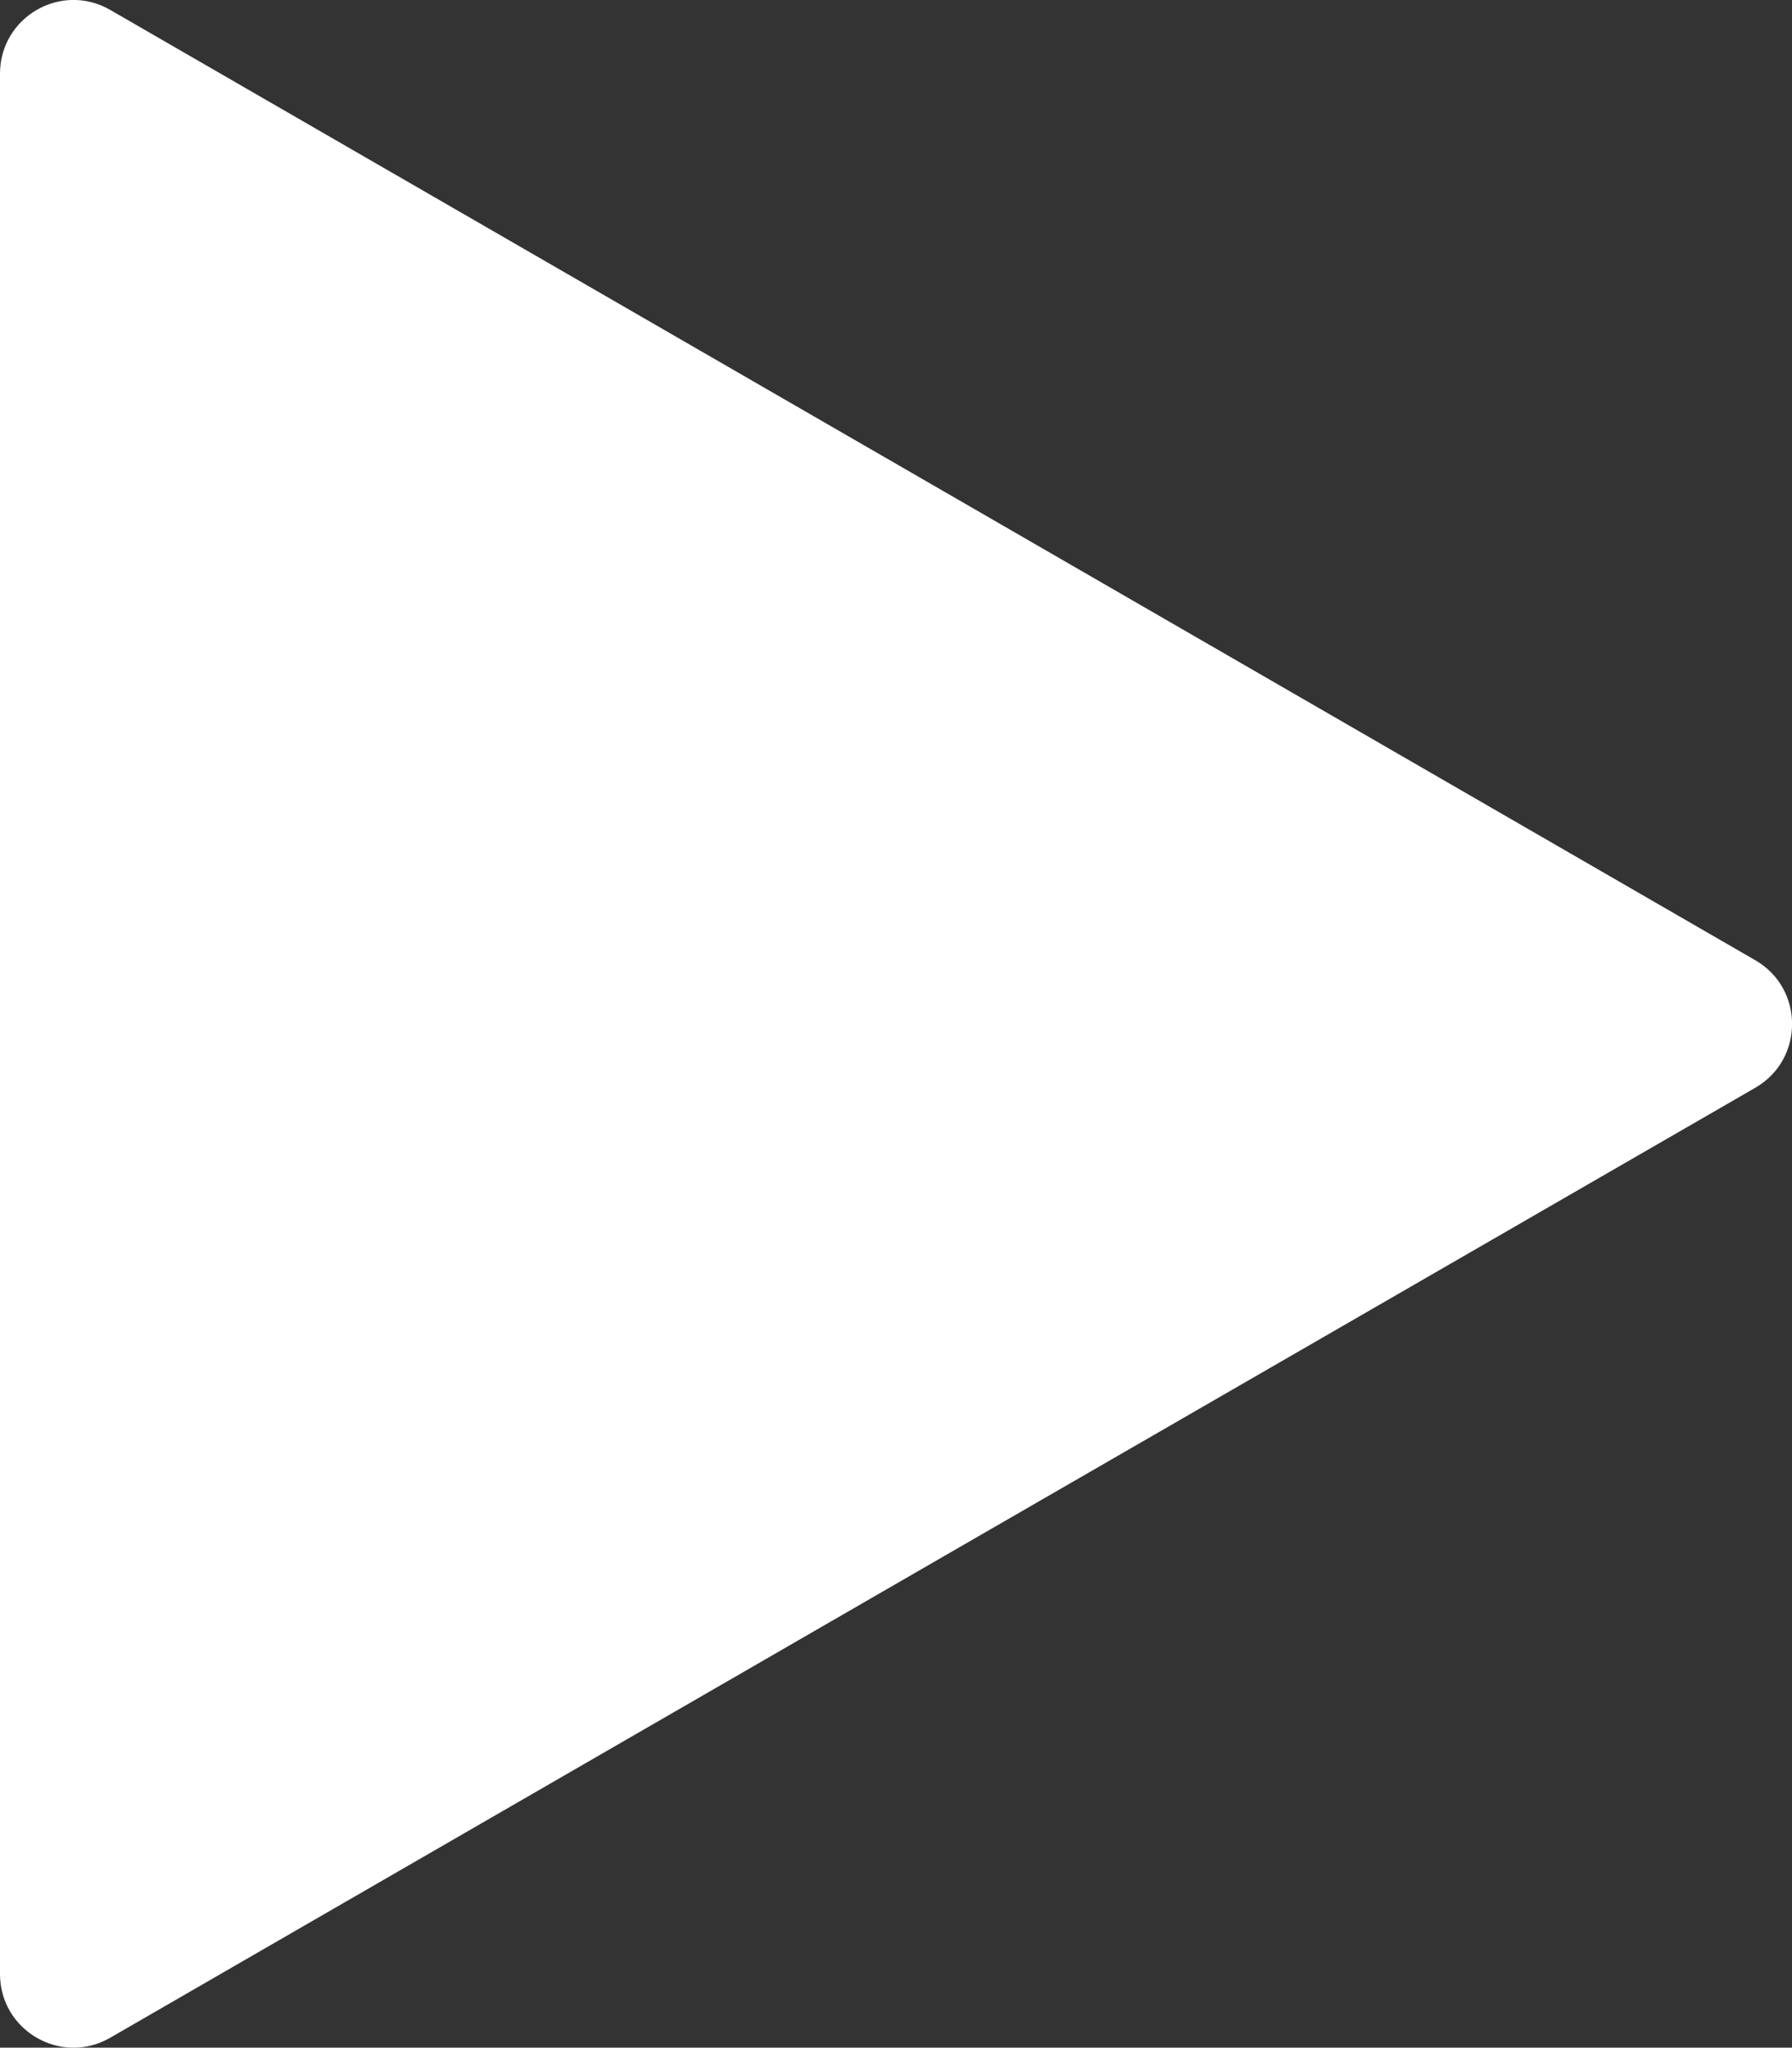 <?xml version="1.0" encoding="utf-8"?>
<!-- Generator: Adobe Illustrator 25.4.1, SVG Export Plug-In . SVG Version: 6.00 Build 0)  -->
<svg version="1.1" id="Layer_1" xmlns="http://www.w3.org/2000/svg" xmlns:xlink="http://www.w3.org/1999/xlink" x="0px" y="0px"
	 viewBox="0 0 52.53 60" style="enable-background:new 0 0 52.53 60;" xml:space="preserve">
<rect x="0" y="0" width="52.53" height="60" fill="#333333" stroke="none"/>
<style type="text/css">
	.st0{display:none;fill:#FFFFFF;stroke:#1D1D1B;stroke-width:5;stroke-linecap:round;stroke-linejoin:round;stroke-miterlimit:10;}
	.st1{display:none;}
	.st2{fill:#FFFFFF;}
	.st3{display:inline;fill:#FFFFFF;}
	.st4{display:none;fill:#1D1D1B;}
</style>
<polyline class="st0" points="11.41,20.81 29.93,39.33 48.59,20.67 "/>
<g class="st1">
	<polyline class="st2" points="11.41,20.81 29.93,39.33 48.59,20.67 	"/>
	<path class="st3" d="M29.93,41.83L29.93,41.83c-0.66,0-1.3-0.26-1.77-0.73L9.64,22.58c-0.98-0.98-0.98-2.56,0-3.54
		c0.98-0.98,2.56-0.98,3.54,0l16.75,16.75L46.82,18.9c0.98-0.98,2.56-0.98,3.54,0c0.98,0.98,0.98,2.56,0,3.54L31.7,41.1
		C31.23,41.57,30.59,41.83,29.93,41.83z"/>
</g>
<path class="st4" d="M51.46,28.14c1.43,0.83,1.43,2.9,0,3.73L27.34,45.79L3.23,59.71C1.79,60.54,0,59.5,0,57.84V30V2.16
	C0,0.5,1.79-0.54,3.23,0.29l24.11,13.92L51.46,28.14z"/>
<path class="st2" d="M51.46,28.14c1.43,0.83,1.43,2.9,0,3.73L27.34,45.79L3.23,59.71C1.79,60.54,0,59.5,0,57.84V30V2.16
	C0,0.5,1.79-0.54,3.23,0.29l24.11,13.92L51.46,28.14z"/>
</svg>

